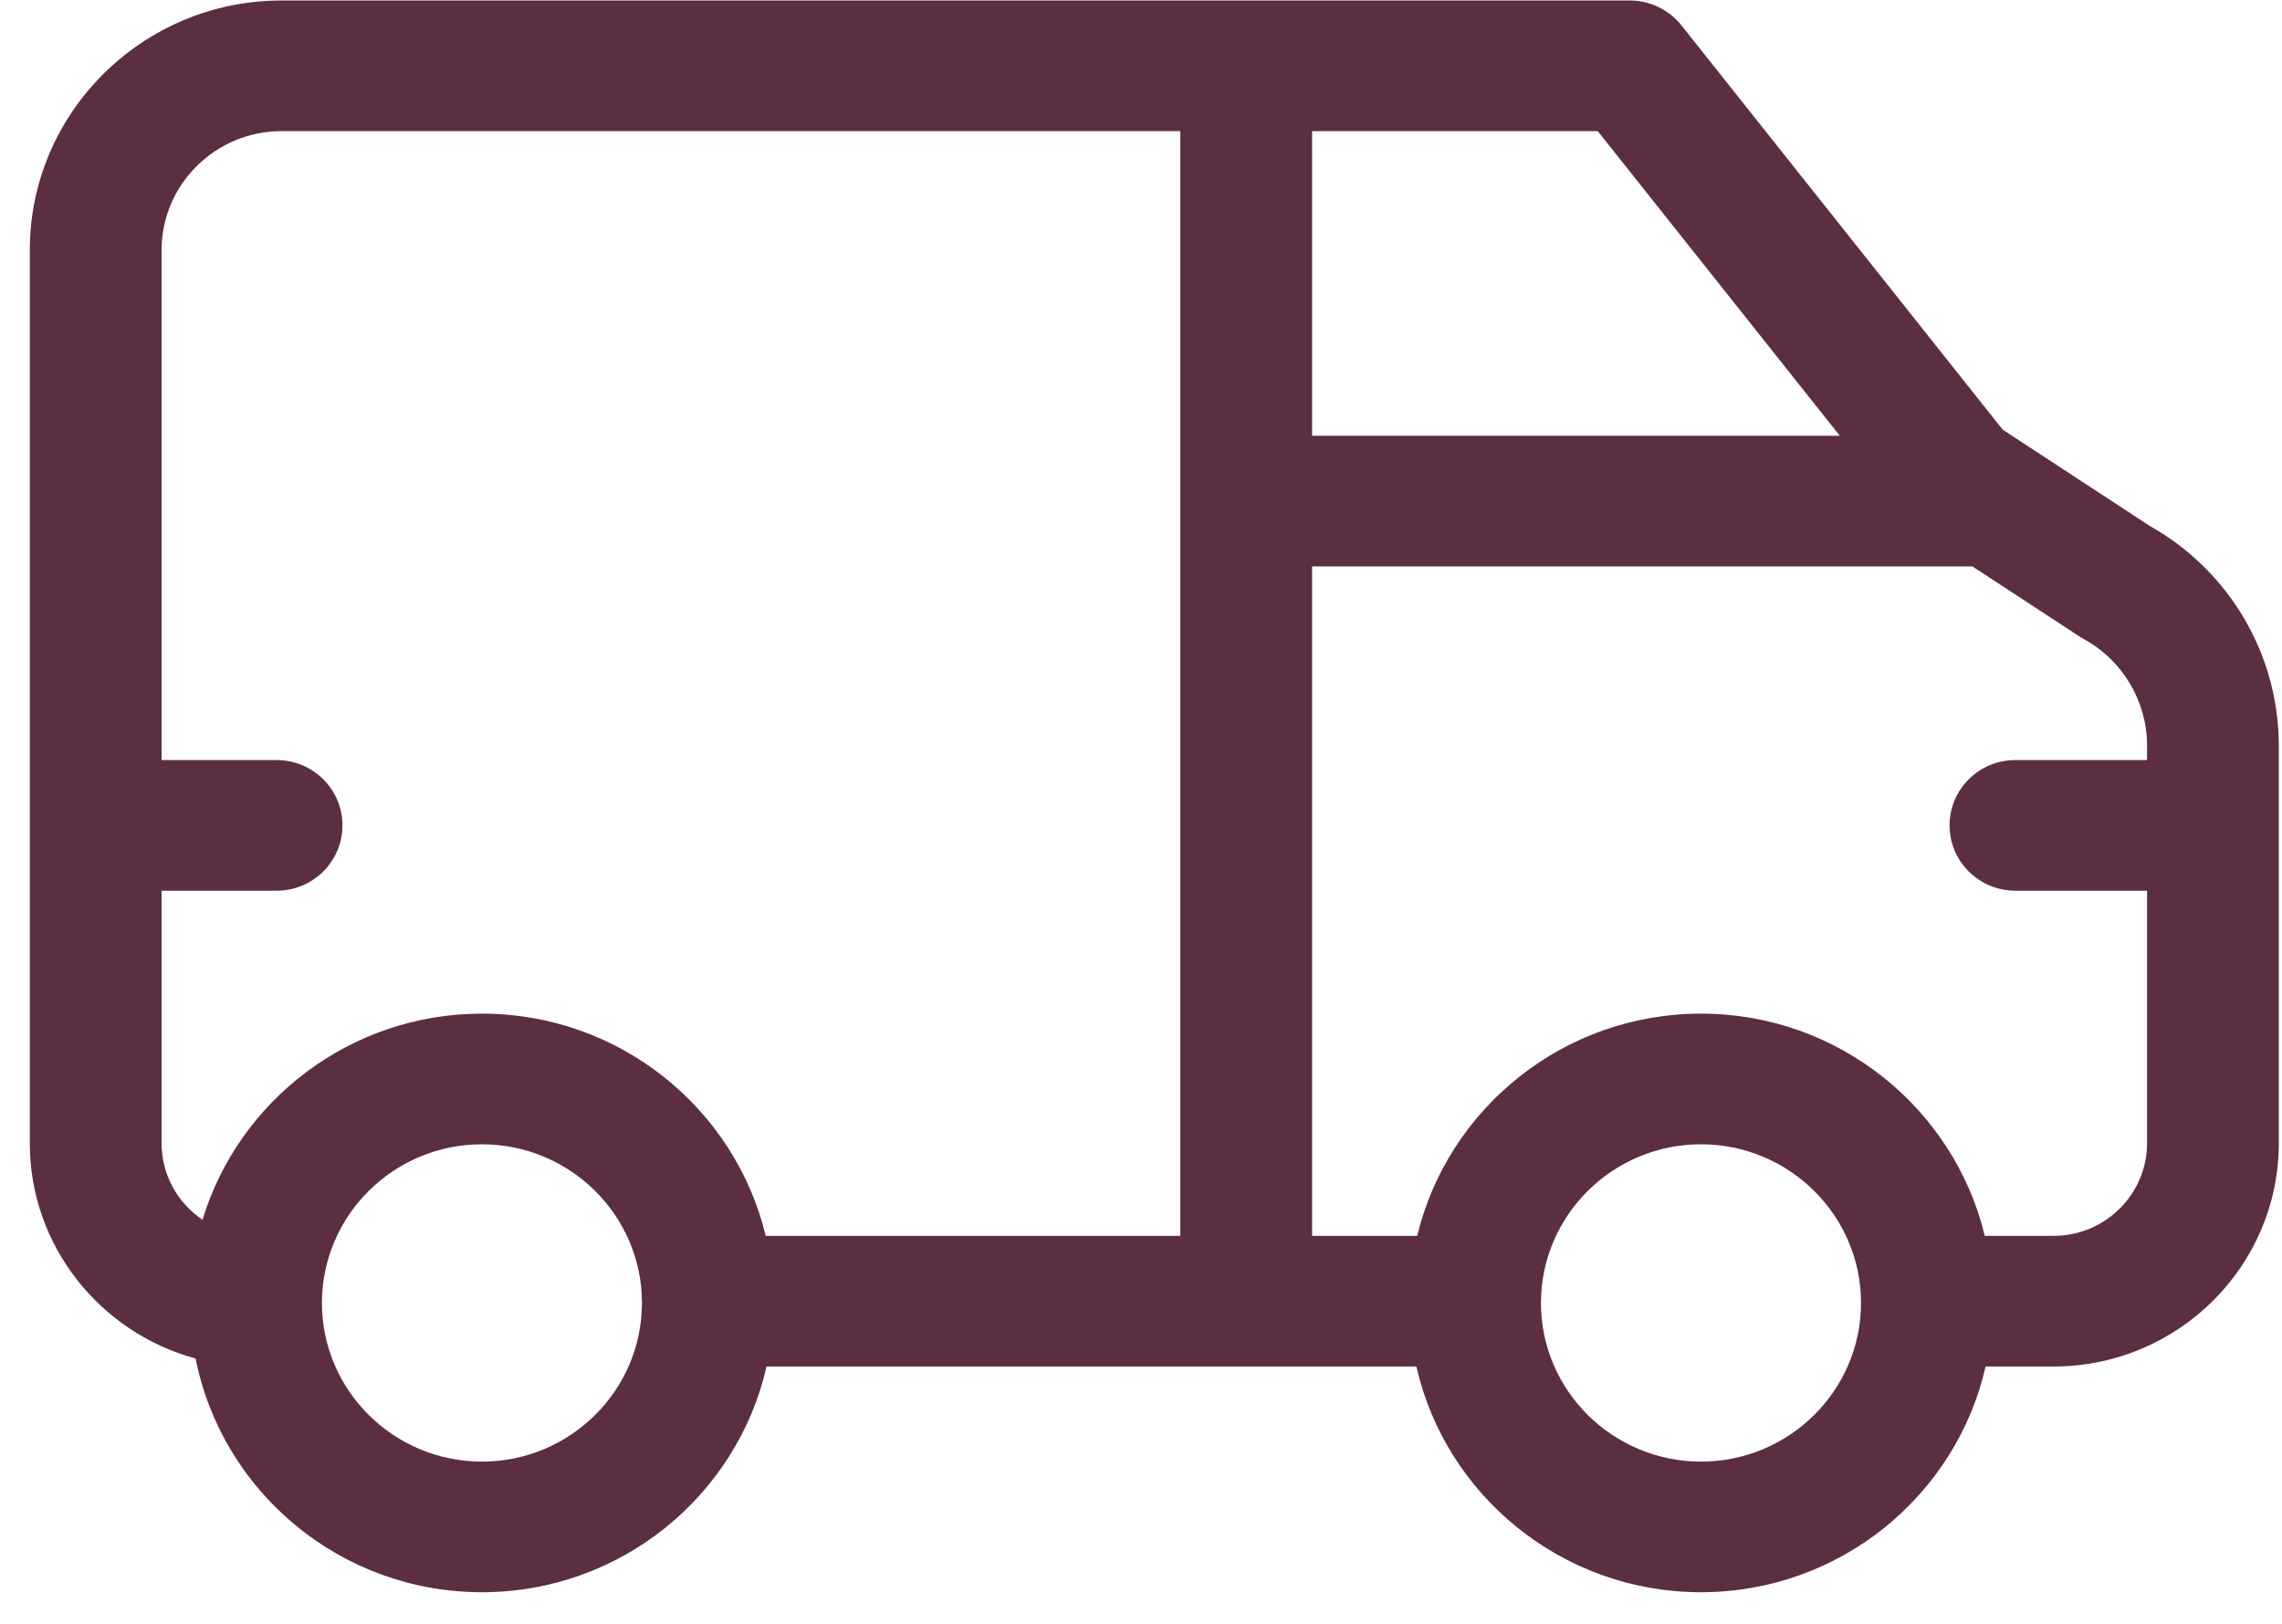 <svg width="52" height="37" viewBox="0 0 52 37" fill="none" xmlns="http://www.w3.org/2000/svg">
<path d="M48.989 11.985L45.636 9.79L38.316 0.579C38.031 0.22 37.596 0.011 37.136 0.011H6.417C3.253 0.011 0.679 2.563 0.679 5.7V26.048C0.679 28.389 2.283 30.364 4.458 30.955C5.055 33.985 7.753 36.279 10.982 36.279C14.146 36.279 16.8 34.076 17.467 31.136H32.275C32.943 34.076 35.596 36.279 38.76 36.279C41.925 36.279 44.578 34.076 45.246 31.136H46.796C49.625 31.136 51.927 28.853 51.927 26.048V16.988C51.927 14.917 50.803 13.006 48.989 11.985ZM41.923 9.928H29.899V2.988H36.408L41.923 9.928ZM10.982 33.303C8.972 33.303 7.336 31.681 7.336 29.688C7.336 27.695 8.971 26.073 10.982 26.073C12.992 26.073 14.628 27.695 14.628 29.688C14.628 31.681 12.992 33.303 10.982 33.303ZM10.982 23.096C7.98 23.096 5.438 25.079 4.614 27.793C4.052 27.413 3.682 26.773 3.682 26.048V20.295H6.302C7.132 20.295 7.804 19.628 7.804 18.806C7.804 17.985 7.132 17.318 6.302 17.318H3.682V5.7C3.682 4.205 4.909 2.988 6.417 2.988H26.896V28.159H17.448C16.751 25.259 14.117 23.096 10.982 23.096ZM38.761 33.303C36.75 33.303 35.114 31.681 35.114 29.688C35.114 27.695 36.75 26.073 38.761 26.073C40.771 26.073 42.407 27.695 42.407 29.688C42.407 31.681 40.771 33.303 38.761 33.303ZM46.796 28.159H45.227C44.529 25.259 41.895 23.096 38.761 23.096C35.625 23.096 32.992 25.259 32.294 28.159H29.899V12.905H44.944L47.38 14.499C47.412 14.52 47.446 14.54 47.48 14.559C48.371 15.048 48.925 15.979 48.925 16.988V17.318H45.926C45.097 17.318 44.425 17.985 44.425 18.806C44.425 19.628 45.097 20.295 45.926 20.295H48.925V26.048C48.925 27.212 47.969 28.159 46.796 28.159Z" fill="#5C2E42"/>
</svg>
